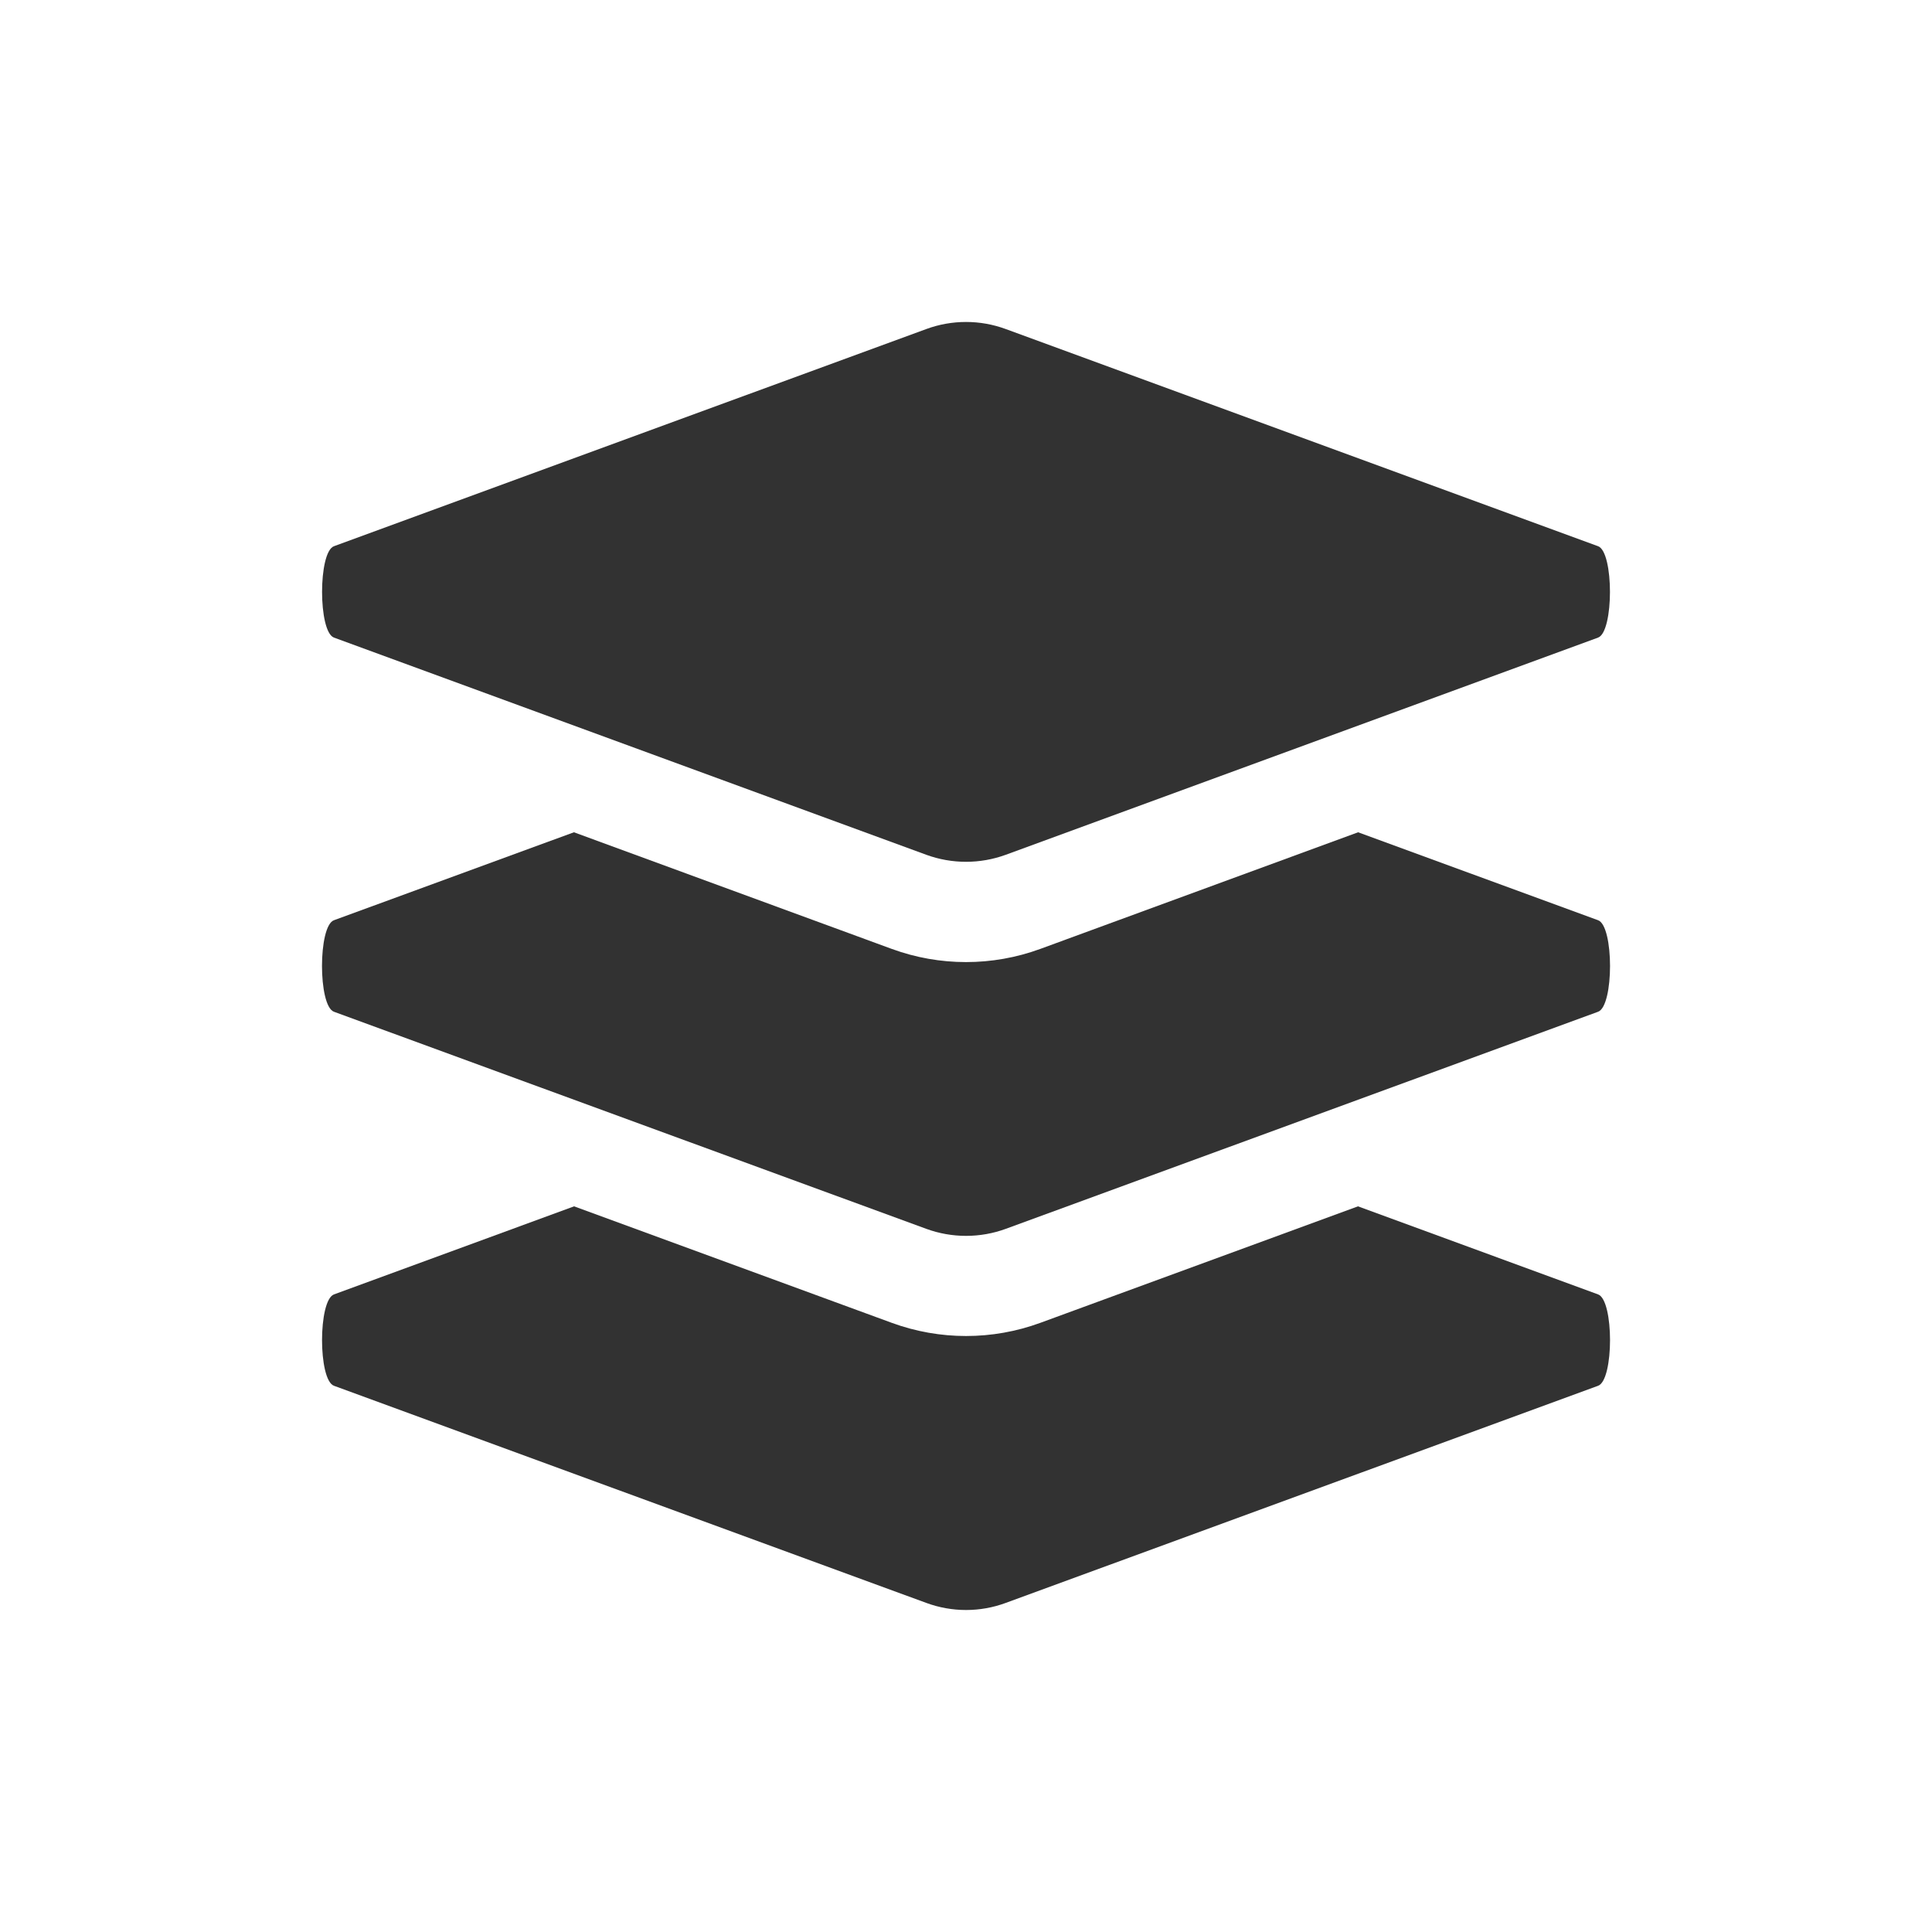 <?xml version="1.0" encoding="utf-8"?>
<!-- Generator: Adobe Illustrator 16.0.0, SVG Export Plug-In . SVG Version: 6.00 Build 0)  -->
<!DOCTYPE svg PUBLIC "-//W3C//DTD SVG 1.1//EN" "http://www.w3.org/Graphics/SVG/1.1/DTD/svg11.dtd">
<svg version="1.1" id="Layer_1" xmlns="http://www.w3.org/2000/svg" xmlns:xlink="http://www.w3.org/1999/xlink" x="0px" y="0px"
	 width="85.04px" height="85.039px" viewBox="-7.095 -7.084 85.04 85.039" enable-background="new -7.095 -7.084 85.04 85.039"
	 xml:space="preserve">
<g>
	<path fill="#323232" d="M7.604,20.98l26.071,9.56c1.13,0.413,2.373,0.413,3.501,0l26.072-9.56c0.696-0.257,0.696-3.766,0-4.021
		L37.176,7.4c-1.128-0.416-2.372-0.416-3.501,0L7.604,16.959C6.907,17.214,6.907,20.723,7.604,20.98L7.604,20.98z"/>
	<path fill="#323232" d="M63.249,33.422L52.684,29.55l-13.989,5.134c-2.111,0.773-4.427,0.773-6.537,0L18.167,29.55L7.603,33.422
		c-0.7,0.257-0.7,3.768,0,4.027l26.074,9.556l0,0c1.128,0.413,2.372,0.413,3.5,0l26.072-9.556
		C63.948,37.19,63.948,33.683,63.249,33.422L63.249,33.422z"/>
	<path fill="#323232" d="M63.249,49.892l-10.569-3.877l-13.984,5.128c-2.109,0.773-4.427,0.773-6.537,0l-13.984-5.128L7.605,49.892
		c-0.7,0.259-0.7,3.766,0,4.021l26.071,9.557c1.132,0.417,2.373,0.417,3.5,0l26.072-9.557
		C63.948,53.658,63.948,50.151,63.249,49.892L63.249,49.892z"/>
</g>
</svg>
